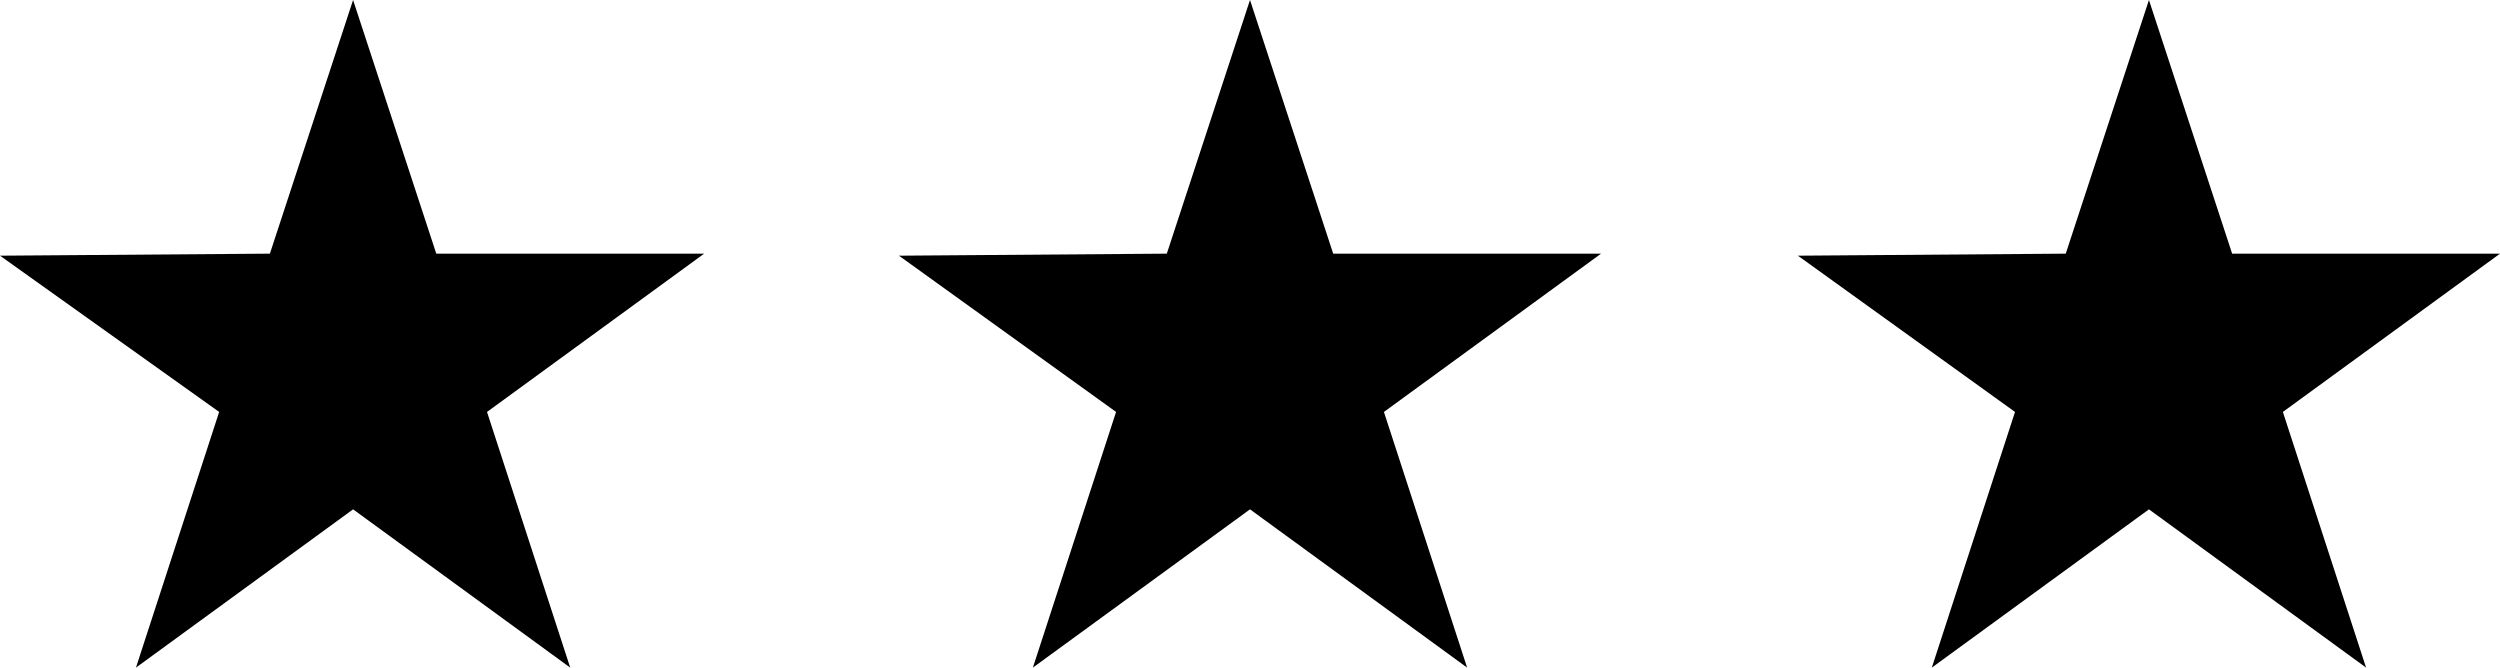 <?xml version="1.0" encoding="utf-8"?>
<!-- Generator: Adobe Illustrator 23.0.2, SVG Export Plug-In . SVG Version: 6.00 Build 0)  -->
<svg version="1.1" id="Layer_1" xmlns="http://www.w3.org/2000/svg" xmlns:xlink="http://www.w3.org/1999/xlink" x="0px" y="0px"
	 viewBox="0 0 123.2 32.9" style="enable-background:new 0 0 123.2 32.9;" xml:space="preserve">
<polygon points="116.6,32.9 105.9,25.1 95.2,32.9 99.3,20.3 88.6,12.6 101.8,12.5 105.9,0 110,12.5 123.2,12.5 112.5,20.3 "/>
<polygon points="72.3,32.9 61.6,25.1 50.9,32.9 55,20.3 44.3,12.6 57.5,12.5 61.6,0 65.7,12.5 78.9,12.5 68.2,20.3 "/>
<polygon points="28.1,32.9 17.4,25.1 6.7,32.9 10.8,20.3 0,12.6 13.3,12.5 17.4,0 21.5,12.5 34.7,12.5 24,20.3 "/>
</svg>
